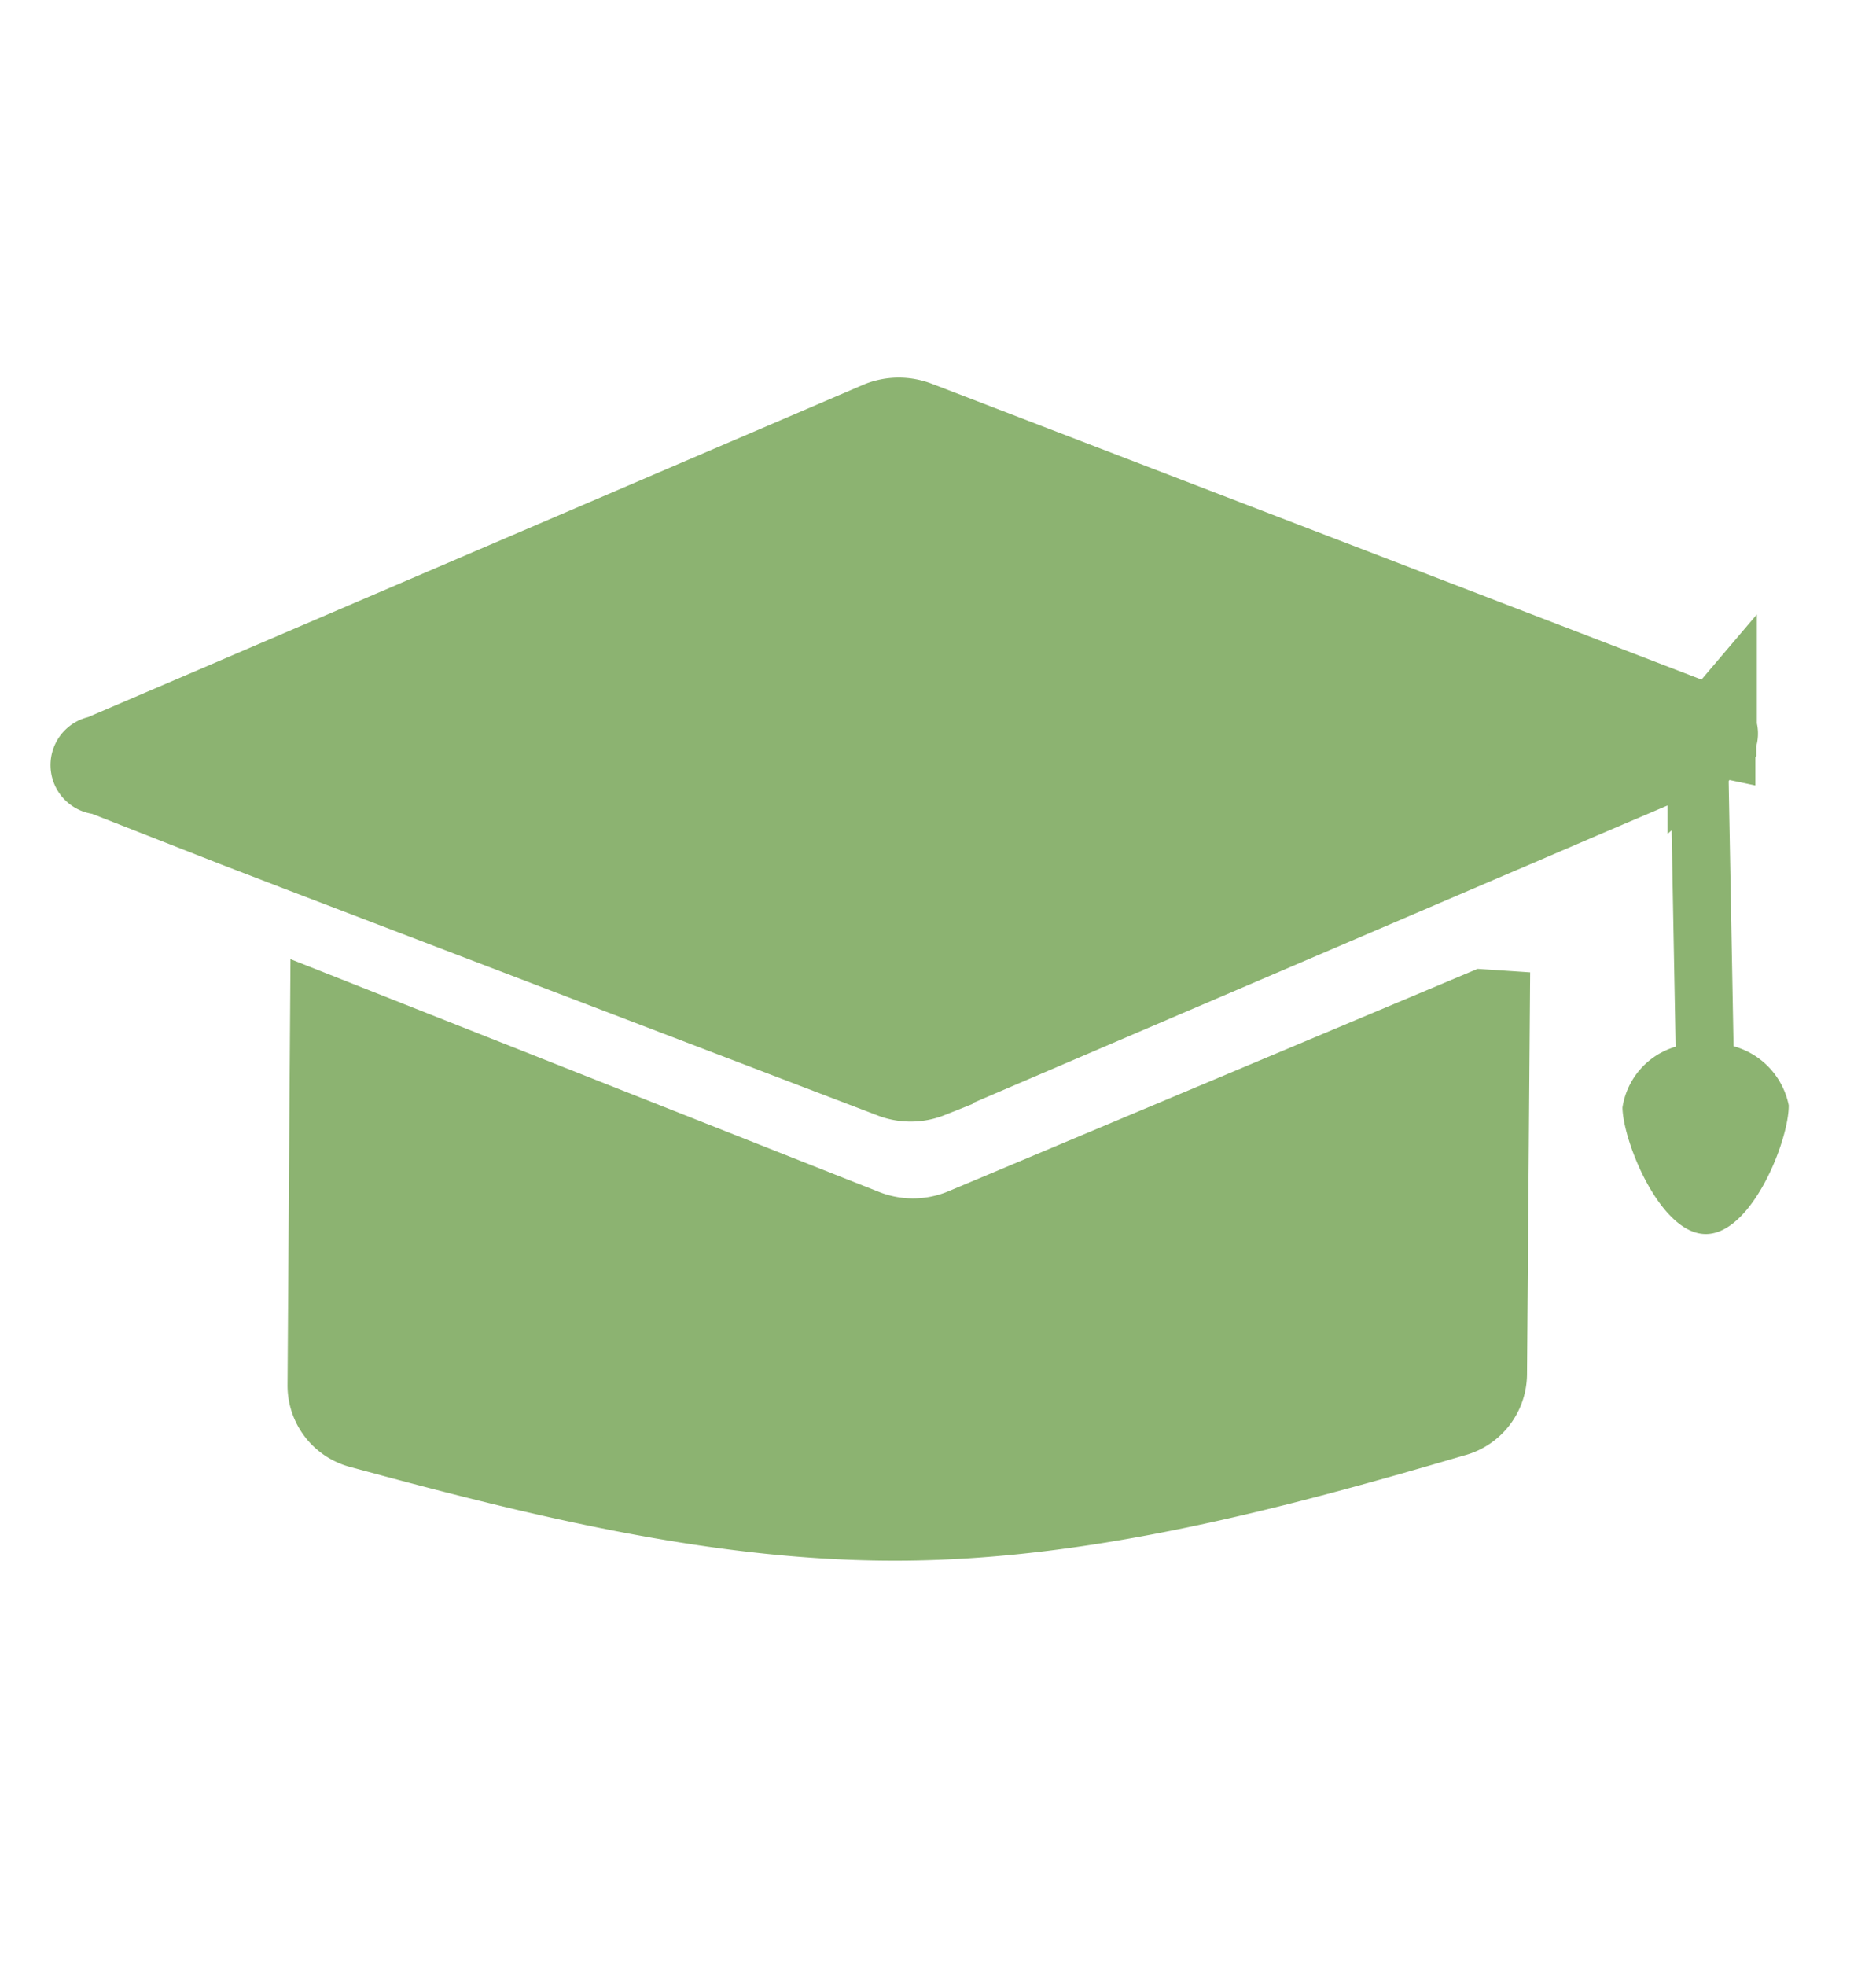 <svg fill="none" xmlns="http://www.w3.org/2000/svg" viewBox="0 0 42 44"><path d="M38.682 16.434l-1.297.024.154 8.325 1.297-.024-.154-8.325z" fill="#8CB371"/><path d="M33.25 22.697l-.063 8.05v.001a.895.895 0 01-.66.858l-.01.002-.01.003c-4.092 1.203-8.167 2.271-12.205 2.317-4.035.046-8.094-.946-12.197-2.061h0l-.008-.002a.887.887 0 01-.66-.868h0v-.005l.056-8.059 11.8 4.665c.73.294 1.545.297 2.276.006l.009-.004.008-.003 11.663-4.9z" fill="#8CB371" stroke="#8CB371" stroke-width="2"/><path d="M38.333 16.47l-.006.007-.007.006a.555.555 0 01-.166.106h0l-.012.005-.492.21-.001.001-2.371 1.01-.003.002-1.496.643h-.002l-12.996 5.566a1.06 1.06 0 01-.782.002h0l-.01-.004-13.168-5.03-.001-.001-1.515-.582-2.88-1.129-.1-.039-.105-.017a.105.105 0 01-.008-.206L2.29 17l.075-.031 17.363-7.442c.25-.1.53-.101.782-.002h0l.009.003 17.631 6.774.074.028.076.016a.072.072 0 01.033.125z" fill="#8CB371" stroke="#8CB371" stroke-width="2"/><path d="M40.046 24.735c.01.765-.812 2.86-1.84 2.883-1.027.023-1.87-2.068-1.882-2.831a1.68 1.68 0 011.827-1.42 1.722 1.722 0 011.895 1.368z" fill="#8CB371"/></svg>